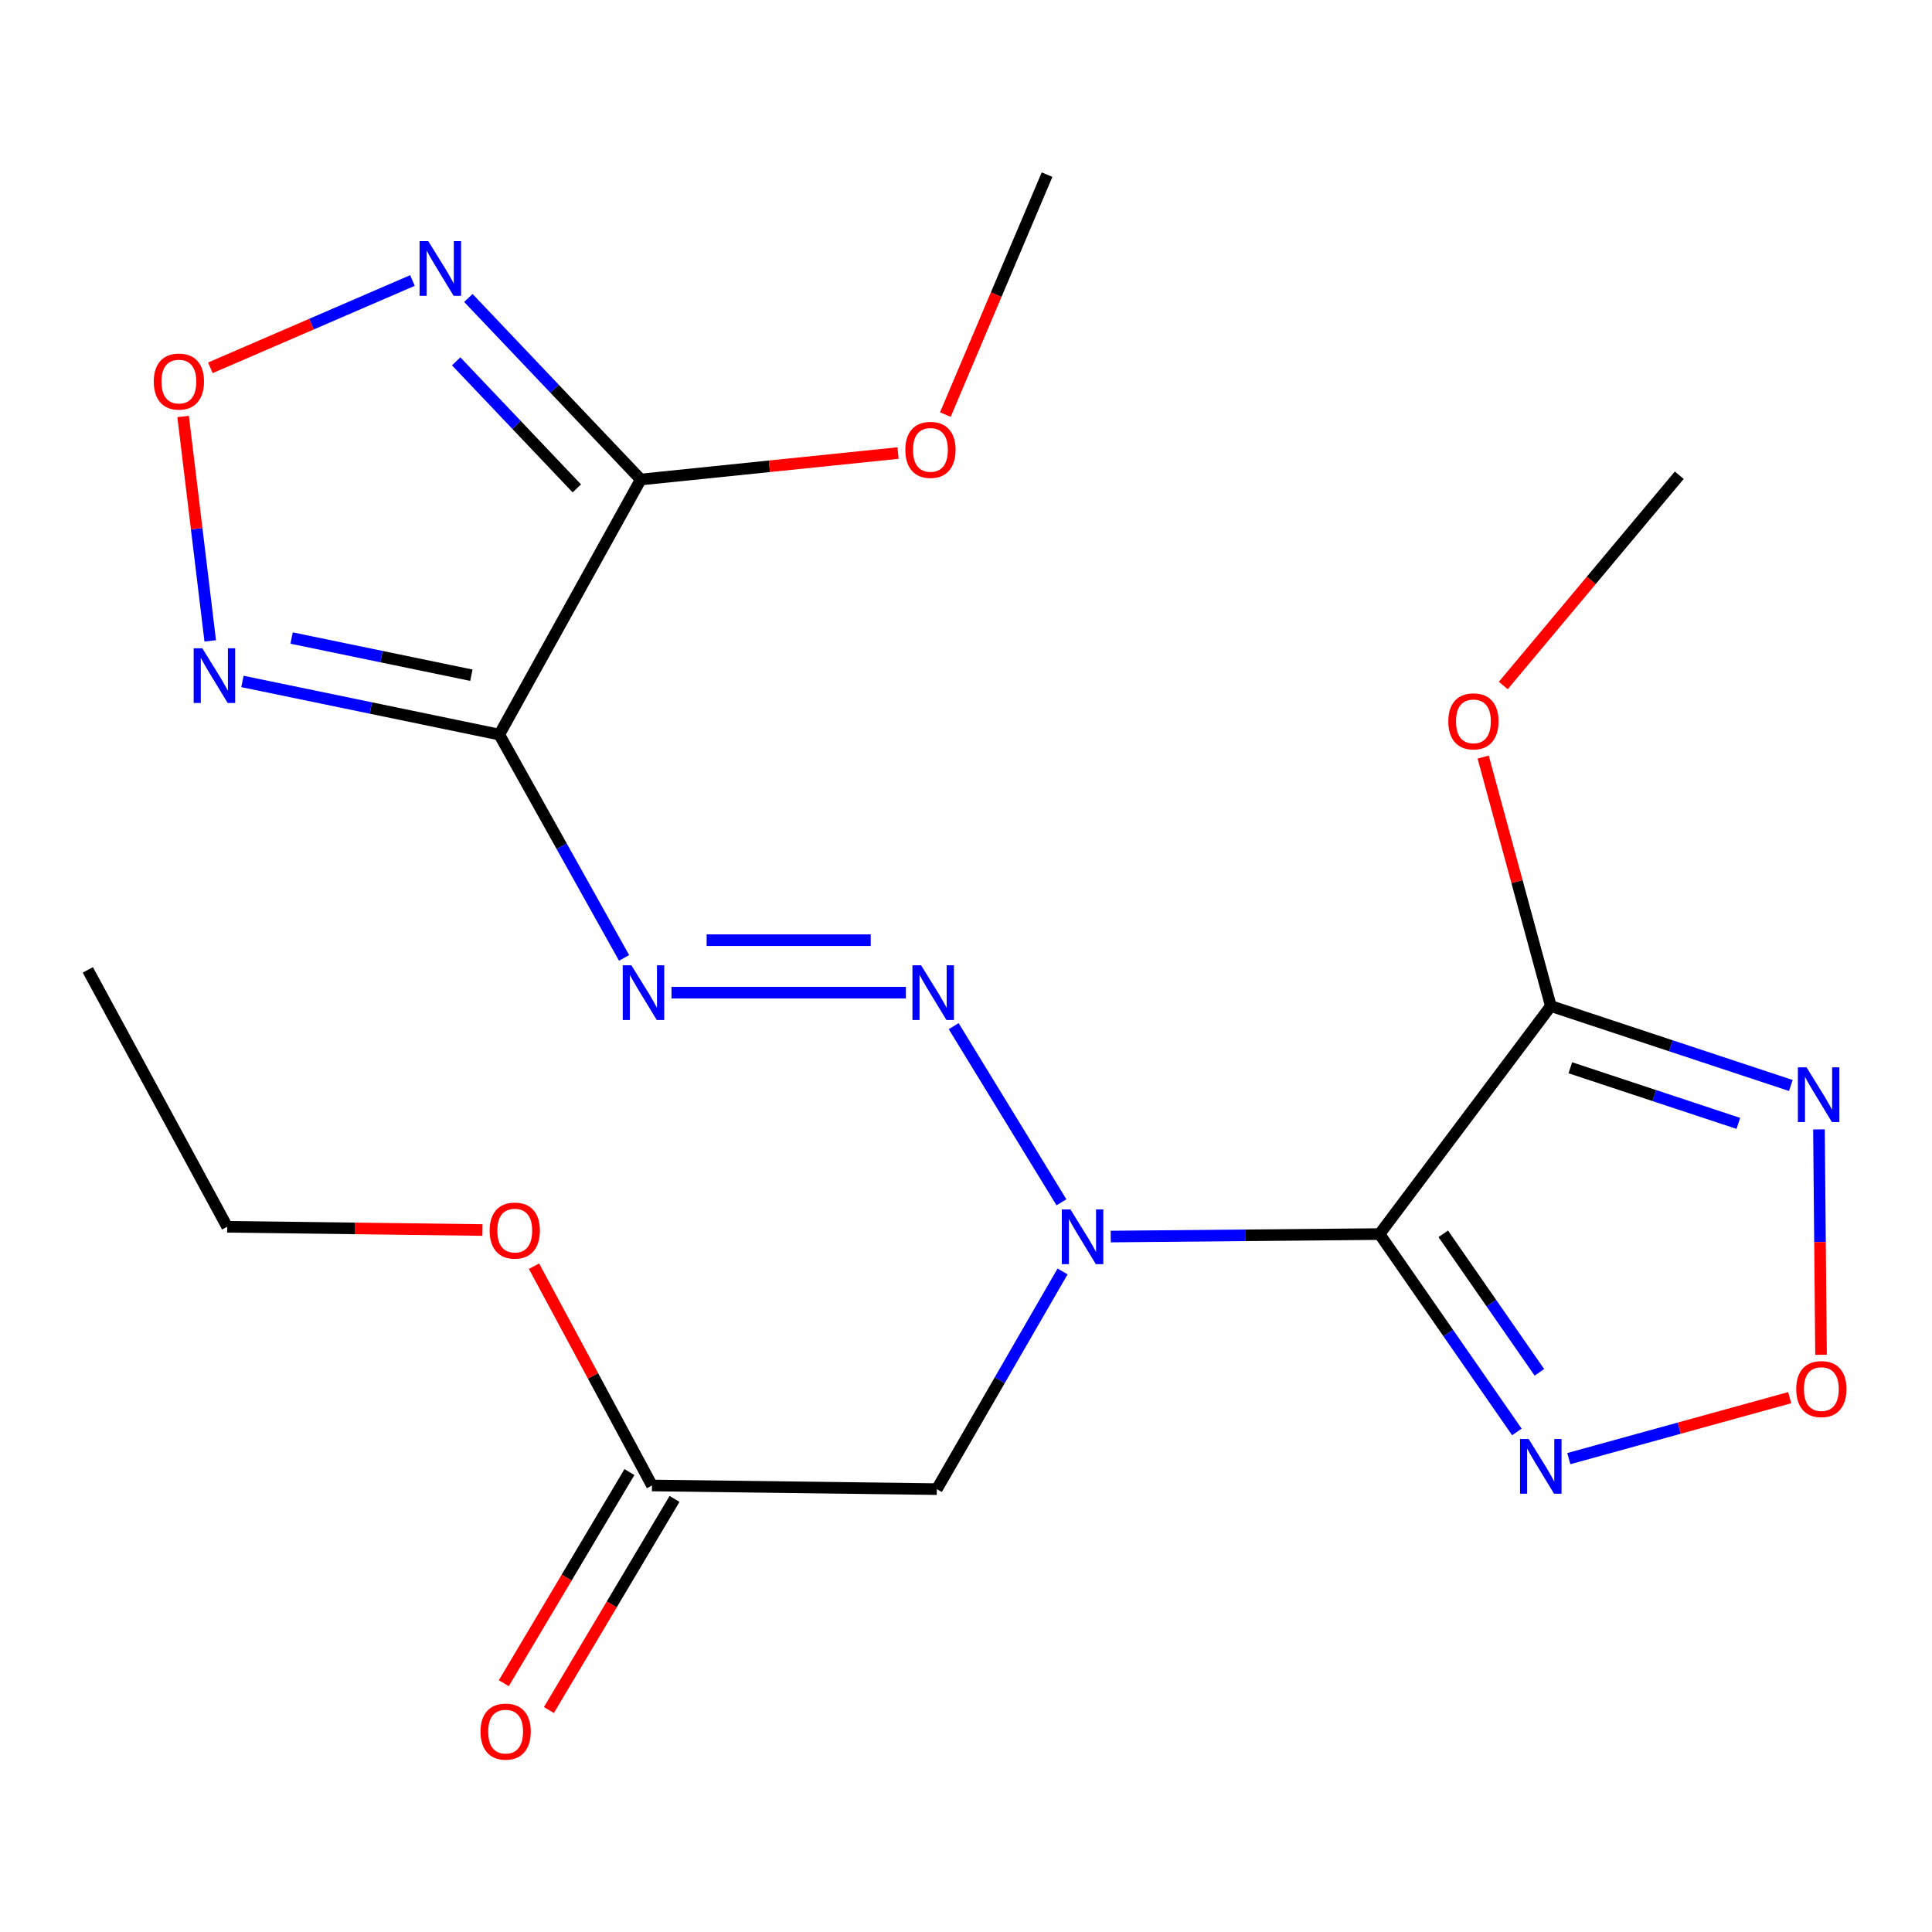 <?xml version='1.0' encoding='iso-8859-1'?>
<svg version='1.1' baseProfile='full'
              xmlns='http://www.w3.org/2000/svg'
                      xmlns:rdkit='http://www.rdkit.org/xml'
                      xmlns:xlink='http://www.w3.org/1999/xlink'
                  xml:space='preserve'
width='1000px' height='1000px' viewBox='0 0 1000 1000'>
<!-- END OF HEADER -->
<rect style='opacity:1.0;fill:#FFFFFF;stroke:none' width='1000' height='1000' x='0' y='0'> </rect>
<path class='bond-1' d='M 714.05,638.754 L 644.484,639.396' style='fill:none;fill-rule:evenodd;stroke:#000000;stroke-width:6px;stroke-linecap:butt;stroke-linejoin:miter;stroke-opacity:1' />
<path class='bond-1' d='M 644.484,639.396 L 574.917,640.037' style='fill:none;fill-rule:evenodd;stroke:#0000FF;stroke-width:6px;stroke-linecap:butt;stroke-linejoin:miter;stroke-opacity:1' />
<path class='bond-2' d='M 714.05,638.754 L 802.7,520.725' style='fill:none;fill-rule:evenodd;stroke:#000000;stroke-width:6px;stroke-linecap:butt;stroke-linejoin:miter;stroke-opacity:1' />
<path class='bond-4' d='M 714.05,638.754 L 749.595,689.96' style='fill:none;fill-rule:evenodd;stroke:#000000;stroke-width:6px;stroke-linecap:butt;stroke-linejoin:miter;stroke-opacity:1' />
<path class='bond-4' d='M 749.595,689.96 L 785.14,741.167' style='fill:none;fill-rule:evenodd;stroke:#0000FF;stroke-width:6px;stroke-linecap:butt;stroke-linejoin:miter;stroke-opacity:1' />
<path class='bond-4' d='M 747.025,638.628 L 771.907,674.472' style='fill:none;fill-rule:evenodd;stroke:#000000;stroke-width:6px;stroke-linecap:butt;stroke-linejoin:miter;stroke-opacity:1' />
<path class='bond-4' d='M 771.907,674.472 L 796.789,710.317' style='fill:none;fill-rule:evenodd;stroke:#0000FF;stroke-width:6px;stroke-linecap:butt;stroke-linejoin:miter;stroke-opacity:1' />
<path class='bond-0' d='M 258.426,380.212 L 290.724,438.013' style='fill:none;fill-rule:evenodd;stroke:#000000;stroke-width:6px;stroke-linecap:butt;stroke-linejoin:miter;stroke-opacity:1' />
<path class='bond-0' d='M 290.724,438.013 L 323.023,495.813' style='fill:none;fill-rule:evenodd;stroke:#0000FF;stroke-width:6px;stroke-linecap:butt;stroke-linejoin:miter;stroke-opacity:1' />
<path class='bond-3' d='M 258.426,380.212 L 331.655,248.195' style='fill:none;fill-rule:evenodd;stroke:#000000;stroke-width:6px;stroke-linecap:butt;stroke-linejoin:miter;stroke-opacity:1' />
<path class='bond-7' d='M 258.426,380.212 L 191.959,366.464' style='fill:none;fill-rule:evenodd;stroke:#000000;stroke-width:6px;stroke-linecap:butt;stroke-linejoin:miter;stroke-opacity:1' />
<path class='bond-7' d='M 191.959,366.464 L 125.492,352.717' style='fill:none;fill-rule:evenodd;stroke:#0000FF;stroke-width:6px;stroke-linecap:butt;stroke-linejoin:miter;stroke-opacity:1' />
<path class='bond-7' d='M 243.987,349.49 L 197.46,339.867' style='fill:none;fill-rule:evenodd;stroke:#000000;stroke-width:6px;stroke-linecap:butt;stroke-linejoin:miter;stroke-opacity:1' />
<path class='bond-7' d='M 197.46,339.867 L 150.933,330.243' style='fill:none;fill-rule:evenodd;stroke:#0000FF;stroke-width:6px;stroke-linecap:butt;stroke-linejoin:miter;stroke-opacity:1' />
<path class='bond-6' d='M 549.405,622.308 L 493.625,531.139' style='fill:none;fill-rule:evenodd;stroke:#0000FF;stroke-width:6px;stroke-linecap:butt;stroke-linejoin:miter;stroke-opacity:1' />
<path class='bond-12' d='M 549.978,658.102 L 517.44,714.437' style='fill:none;fill-rule:evenodd;stroke:#0000FF;stroke-width:6px;stroke-linecap:butt;stroke-linejoin:miter;stroke-opacity:1' />
<path class='bond-12' d='M 517.44,714.437 L 484.902,770.771' style='fill:none;fill-rule:evenodd;stroke:#000000;stroke-width:6px;stroke-linecap:butt;stroke-linejoin:miter;stroke-opacity:1' />
<path class='bond-8' d='M 802.7,520.725 L 864.818,541.286' style='fill:none;fill-rule:evenodd;stroke:#000000;stroke-width:6px;stroke-linecap:butt;stroke-linejoin:miter;stroke-opacity:1' />
<path class='bond-8' d='M 864.818,541.286 L 926.935,561.848' style='fill:none;fill-rule:evenodd;stroke:#0000FF;stroke-width:6px;stroke-linecap:butt;stroke-linejoin:miter;stroke-opacity:1' />
<path class='bond-8' d='M 812.8,552.678 L 856.282,567.071' style='fill:none;fill-rule:evenodd;stroke:#000000;stroke-width:6px;stroke-linecap:butt;stroke-linejoin:miter;stroke-opacity:1' />
<path class='bond-8' d='M 856.282,567.071 L 899.765,581.464' style='fill:none;fill-rule:evenodd;stroke:#0000FF;stroke-width:6px;stroke-linecap:butt;stroke-linejoin:miter;stroke-opacity:1' />
<path class='bond-15' d='M 802.7,520.725 L 785.193,456.295' style='fill:none;fill-rule:evenodd;stroke:#000000;stroke-width:6px;stroke-linecap:butt;stroke-linejoin:miter;stroke-opacity:1' />
<path class='bond-15' d='M 785.193,456.295 L 767.686,391.866' style='fill:none;fill-rule:evenodd;stroke:#FF0000;stroke-width:6px;stroke-linecap:butt;stroke-linejoin:miter;stroke-opacity:1' />
<path class='bond-9' d='M 331.655,248.195 L 287.038,201.21' style='fill:none;fill-rule:evenodd;stroke:#000000;stroke-width:6px;stroke-linecap:butt;stroke-linejoin:miter;stroke-opacity:1' />
<path class='bond-9' d='M 287.038,201.21 L 242.422,154.225' style='fill:none;fill-rule:evenodd;stroke:#0000FF;stroke-width:6px;stroke-linecap:butt;stroke-linejoin:miter;stroke-opacity:1' />
<path class='bond-9' d='M 298.574,252.802 L 267.343,219.913' style='fill:none;fill-rule:evenodd;stroke:#000000;stroke-width:6px;stroke-linecap:butt;stroke-linejoin:miter;stroke-opacity:1' />
<path class='bond-9' d='M 267.343,219.913 L 236.111,187.023' style='fill:none;fill-rule:evenodd;stroke:#0000FF;stroke-width:6px;stroke-linecap:butt;stroke-linejoin:miter;stroke-opacity:1' />
<path class='bond-16' d='M 331.655,248.195 L 398.242,241.347' style='fill:none;fill-rule:evenodd;stroke:#000000;stroke-width:6px;stroke-linecap:butt;stroke-linejoin:miter;stroke-opacity:1' />
<path class='bond-16' d='M 398.242,241.347 L 464.83,234.499' style='fill:none;fill-rule:evenodd;stroke:#FF0000;stroke-width:6px;stroke-linecap:butt;stroke-linejoin:miter;stroke-opacity:1' />
<path class='bond-10' d='M 812.015,754.982 L 869.177,739.207' style='fill:none;fill-rule:evenodd;stroke:#0000FF;stroke-width:6px;stroke-linecap:butt;stroke-linejoin:miter;stroke-opacity:1' />
<path class='bond-10' d='M 869.177,739.207 L 926.339,723.432' style='fill:none;fill-rule:evenodd;stroke:#FF0000;stroke-width:6px;stroke-linecap:butt;stroke-linejoin:miter;stroke-opacity:1' />
<path class='bond-5' d='M 347.562,513.798 L 468.89,513.798' style='fill:none;fill-rule:evenodd;stroke:#0000FF;stroke-width:6px;stroke-linecap:butt;stroke-linejoin:miter;stroke-opacity:1' />
<path class='bond-5' d='M 365.761,486.638 L 450.691,486.638' style='fill:none;fill-rule:evenodd;stroke:#0000FF;stroke-width:6px;stroke-linecap:butt;stroke-linejoin:miter;stroke-opacity:1' />
<path class='bond-11' d='M 108.814,331.722 L 101.8,273.641' style='fill:none;fill-rule:evenodd;stroke:#0000FF;stroke-width:6px;stroke-linecap:butt;stroke-linejoin:miter;stroke-opacity:1' />
<path class='bond-11' d='M 101.8,273.641 L 94.785,215.561' style='fill:none;fill-rule:evenodd;stroke:#FF0000;stroke-width:6px;stroke-linecap:butt;stroke-linejoin:miter;stroke-opacity:1' />
<path class='bond-22' d='M 941.491,584.579 L 942.029,642.904' style='fill:none;fill-rule:evenodd;stroke:#0000FF;stroke-width:6px;stroke-linecap:butt;stroke-linejoin:miter;stroke-opacity:1' />
<path class='bond-22' d='M 942.029,642.904 L 942.566,701.23' style='fill:none;fill-rule:evenodd;stroke:#FF0000;stroke-width:6px;stroke-linecap:butt;stroke-linejoin:miter;stroke-opacity:1' />
<path class='bond-23' d='M 213.49,145.181 L 161.188,167.78' style='fill:none;fill-rule:evenodd;stroke:#0000FF;stroke-width:6px;stroke-linecap:butt;stroke-linejoin:miter;stroke-opacity:1' />
<path class='bond-23' d='M 161.188,167.78 L 108.886,190.38' style='fill:none;fill-rule:evenodd;stroke:#FF0000;stroke-width:6px;stroke-linecap:butt;stroke-linejoin:miter;stroke-opacity:1' />
<path class='bond-13' d='M 484.902,770.771 L 337.464,768.884' style='fill:none;fill-rule:evenodd;stroke:#000000;stroke-width:6px;stroke-linecap:butt;stroke-linejoin:miter;stroke-opacity:1' />
<path class='bond-14' d='M 325.793,761.94 L 293.281,816.583' style='fill:none;fill-rule:evenodd;stroke:#000000;stroke-width:6px;stroke-linecap:butt;stroke-linejoin:miter;stroke-opacity:1' />
<path class='bond-14' d='M 293.281,816.583 L 260.769,871.226' style='fill:none;fill-rule:evenodd;stroke:#FF0000;stroke-width:6px;stroke-linecap:butt;stroke-linejoin:miter;stroke-opacity:1' />
<path class='bond-14' d='M 349.135,775.829 L 316.623,830.471' style='fill:none;fill-rule:evenodd;stroke:#000000;stroke-width:6px;stroke-linecap:butt;stroke-linejoin:miter;stroke-opacity:1' />
<path class='bond-14' d='M 316.623,830.471 L 284.11,885.114' style='fill:none;fill-rule:evenodd;stroke:#FF0000;stroke-width:6px;stroke-linecap:butt;stroke-linejoin:miter;stroke-opacity:1' />
<path class='bond-17' d='M 337.464,768.884 L 306.93,712.13' style='fill:none;fill-rule:evenodd;stroke:#000000;stroke-width:6px;stroke-linecap:butt;stroke-linejoin:miter;stroke-opacity:1' />
<path class='bond-17' d='M 306.93,712.13 L 276.396,655.375' style='fill:none;fill-rule:evenodd;stroke:#FF0000;stroke-width:6px;stroke-linecap:butt;stroke-linejoin:miter;stroke-opacity:1' />
<path class='bond-19' d='M 778.095,354.816 L 823.64,300.397' style='fill:none;fill-rule:evenodd;stroke:#FF0000;stroke-width:6px;stroke-linecap:butt;stroke-linejoin:miter;stroke-opacity:1' />
<path class='bond-19' d='M 823.64,300.397 L 869.184,245.977' style='fill:none;fill-rule:evenodd;stroke:#000000;stroke-width:6px;stroke-linecap:butt;stroke-linejoin:miter;stroke-opacity:1' />
<path class='bond-20' d='M 489.307,214.588 L 515.631,152.489' style='fill:none;fill-rule:evenodd;stroke:#FF0000;stroke-width:6px;stroke-linecap:butt;stroke-linejoin:miter;stroke-opacity:1' />
<path class='bond-20' d='M 515.631,152.489 L 541.955,90.391' style='fill:none;fill-rule:evenodd;stroke:#000000;stroke-width:6px;stroke-linecap:butt;stroke-linejoin:miter;stroke-opacity:1' />
<path class='bond-18' d='M 249.717,636.656 L 183.649,635.818' style='fill:none;fill-rule:evenodd;stroke:#FF0000;stroke-width:6px;stroke-linecap:butt;stroke-linejoin:miter;stroke-opacity:1' />
<path class='bond-18' d='M 183.649,635.818 L 117.582,634.981' style='fill:none;fill-rule:evenodd;stroke:#000000;stroke-width:6px;stroke-linecap:butt;stroke-linejoin:miter;stroke-opacity:1' />
<path class='bond-21' d='M 117.582,634.981 L 45.455,502.014' style='fill:none;fill-rule:evenodd;stroke:#000000;stroke-width:6px;stroke-linecap:butt;stroke-linejoin:miter;stroke-opacity:1' />
<path  class='atom-2' d='M 554.074 626.012
L 563.354 641.012
Q 564.274 642.492, 565.754 645.172
Q 567.234 647.852, 567.314 648.012
L 567.314 626.012
L 571.074 626.012
L 571.074 654.332
L 567.194 654.332
L 557.234 637.932
Q 556.074 636.012, 554.834 633.812
Q 553.634 631.612, 553.274 630.932
L 553.274 654.332
L 549.594 654.332
L 549.594 626.012
L 554.074 626.012
' fill='#0000FF'/>
<path  class='atom-5' d='M 791.249 744.826
L 800.529 759.826
Q 801.449 761.306, 802.929 763.986
Q 804.409 766.666, 804.489 766.826
L 804.489 744.826
L 808.249 744.826
L 808.249 773.146
L 804.369 773.146
L 794.409 756.746
Q 793.249 754.826, 792.009 752.626
Q 790.809 750.426, 790.449 749.746
L 790.449 773.146
L 786.769 773.146
L 786.769 744.826
L 791.249 744.826
' fill='#0000FF'/>
<path  class='atom-6' d='M 326.813 499.638
L 336.093 514.638
Q 337.013 516.118, 338.493 518.798
Q 339.973 521.478, 340.053 521.638
L 340.053 499.638
L 343.813 499.638
L 343.813 527.958
L 339.933 527.958
L 329.973 511.558
Q 328.813 509.638, 327.573 507.438
Q 326.373 505.238, 326.013 504.558
L 326.013 527.958
L 322.333 527.958
L 322.333 499.638
L 326.813 499.638
' fill='#0000FF'/>
<path  class='atom-7' d='M 476.756 499.638
L 486.036 514.638
Q 486.956 516.118, 488.436 518.798
Q 489.916 521.478, 489.996 521.638
L 489.996 499.638
L 493.756 499.638
L 493.756 527.958
L 489.876 527.958
L 479.916 511.558
Q 478.756 509.638, 477.516 507.438
Q 476.316 505.238, 475.956 504.558
L 475.956 527.958
L 472.276 527.958
L 472.276 499.638
L 476.756 499.638
' fill='#0000FF'/>
<path  class='atom-8' d='M 104.728 335.557
L 114.008 350.557
Q 114.928 352.037, 116.408 354.717
Q 117.888 357.397, 117.968 357.557
L 117.968 335.557
L 121.728 335.557
L 121.728 363.877
L 117.848 363.877
L 107.888 347.477
Q 106.728 345.557, 105.488 343.357
Q 104.288 341.157, 103.928 340.477
L 103.928 363.877
L 100.248 363.877
L 100.248 335.557
L 104.728 335.557
' fill='#0000FF'/>
<path  class='atom-9' d='M 935.066 552.451
L 944.346 567.451
Q 945.266 568.931, 946.746 571.611
Q 948.226 574.291, 948.306 574.451
L 948.306 552.451
L 952.066 552.451
L 952.066 580.771
L 948.186 580.771
L 938.226 564.371
Q 937.066 562.451, 935.826 560.251
Q 934.626 558.051, 934.266 557.371
L 934.266 580.771
L 930.586 580.771
L 930.586 552.451
L 935.066 552.451
' fill='#0000FF'/>
<path  class='atom-10' d='M 221.655 124.788
L 230.935 139.788
Q 231.855 141.268, 233.335 143.948
Q 234.815 146.628, 234.895 146.788
L 234.895 124.788
L 238.655 124.788
L 238.655 153.108
L 234.775 153.108
L 224.815 136.708
Q 223.655 134.788, 222.415 132.588
Q 221.215 130.388, 220.855 129.708
L 220.855 153.108
L 217.175 153.108
L 217.175 124.788
L 221.655 124.788
' fill='#0000FF'/>
<path  class='atom-11' d='M 929.729 718.988
Q 929.729 712.188, 933.089 708.388
Q 936.449 704.588, 942.729 704.588
Q 949.009 704.588, 952.369 708.388
Q 955.729 712.188, 955.729 718.988
Q 955.729 725.868, 952.329 729.788
Q 948.929 733.668, 942.729 733.668
Q 936.489 733.668, 933.089 729.788
Q 929.729 725.908, 929.729 718.988
M 942.729 730.468
Q 947.049 730.468, 949.369 727.588
Q 951.729 724.668, 951.729 718.988
Q 951.729 713.428, 949.369 710.628
Q 947.049 707.788, 942.729 707.788
Q 938.409 707.788, 936.049 710.588
Q 933.729 713.388, 933.729 718.988
Q 933.729 724.708, 936.049 727.588
Q 938.409 730.468, 942.729 730.468
' fill='#FF0000'/>
<path  class='atom-12' d='M 79.594 197.5
Q 79.594 190.7, 82.954 186.9
Q 86.314 183.1, 92.594 183.1
Q 98.874 183.1, 102.234 186.9
Q 105.594 190.7, 105.594 197.5
Q 105.594 204.38, 102.194 208.3
Q 98.794 212.18, 92.594 212.18
Q 86.354 212.18, 82.954 208.3
Q 79.594 204.42, 79.594 197.5
M 92.594 208.98
Q 96.914 208.98, 99.234 206.1
Q 101.594 203.18, 101.594 197.5
Q 101.594 191.94, 99.234 189.14
Q 96.914 186.3, 92.594 186.3
Q 88.274 186.3, 85.914 189.1
Q 83.594 191.9, 83.594 197.5
Q 83.594 203.22, 85.914 206.1
Q 88.274 208.98, 92.594 208.98
' fill='#FF0000'/>
<path  class='atom-15' d='M 248.715 896.273
Q 248.715 889.473, 252.075 885.673
Q 255.435 881.873, 261.715 881.873
Q 267.995 881.873, 271.355 885.673
Q 274.715 889.473, 274.715 896.273
Q 274.715 903.153, 271.315 907.073
Q 267.915 910.953, 261.715 910.953
Q 255.475 910.953, 252.075 907.073
Q 248.715 903.193, 248.715 896.273
M 261.715 907.753
Q 266.035 907.753, 268.355 904.873
Q 270.715 901.953, 270.715 896.273
Q 270.715 890.713, 268.355 887.913
Q 266.035 885.073, 261.715 885.073
Q 257.395 885.073, 255.035 887.873
Q 252.715 890.673, 252.715 896.273
Q 252.715 901.993, 255.035 904.873
Q 257.395 907.753, 261.715 907.753
' fill='#FF0000'/>
<path  class='atom-16' d='M 749.638 373.366
Q 749.638 366.566, 752.998 362.766
Q 756.358 358.966, 762.638 358.966
Q 768.918 358.966, 772.278 362.766
Q 775.638 366.566, 775.638 373.366
Q 775.638 380.246, 772.238 384.166
Q 768.838 388.046, 762.638 388.046
Q 756.398 388.046, 752.998 384.166
Q 749.638 380.286, 749.638 373.366
M 762.638 384.846
Q 766.958 384.846, 769.278 381.966
Q 771.638 379.046, 771.638 373.366
Q 771.638 367.806, 769.278 365.006
Q 766.958 362.166, 762.638 362.166
Q 758.318 362.166, 755.958 364.966
Q 753.638 367.766, 753.638 373.366
Q 753.638 379.086, 755.958 381.966
Q 758.318 384.846, 762.638 384.846
' fill='#FF0000'/>
<path  class='atom-17' d='M 468.598 232.854
Q 468.598 226.054, 471.958 222.254
Q 475.318 218.454, 481.598 218.454
Q 487.878 218.454, 491.238 222.254
Q 494.598 226.054, 494.598 232.854
Q 494.598 239.734, 491.198 243.654
Q 487.798 247.534, 481.598 247.534
Q 475.358 247.534, 471.958 243.654
Q 468.598 239.774, 468.598 232.854
M 481.598 244.334
Q 485.918 244.334, 488.238 241.454
Q 490.598 238.534, 490.598 232.854
Q 490.598 227.294, 488.238 224.494
Q 485.918 221.654, 481.598 221.654
Q 477.278 221.654, 474.918 224.454
Q 472.598 227.254, 472.598 232.854
Q 472.598 238.574, 474.918 241.454
Q 477.278 244.334, 481.598 244.334
' fill='#FF0000'/>
<path  class='atom-18' d='M 253.438 636.947
Q 253.438 630.147, 256.798 626.347
Q 260.158 622.547, 266.438 622.547
Q 272.718 622.547, 276.078 626.347
Q 279.438 630.147, 279.438 636.947
Q 279.438 643.827, 276.038 647.747
Q 272.638 651.627, 266.438 651.627
Q 260.198 651.627, 256.798 647.747
Q 253.438 643.867, 253.438 636.947
M 266.438 648.427
Q 270.758 648.427, 273.078 645.547
Q 275.438 642.627, 275.438 636.947
Q 275.438 631.387, 273.078 628.587
Q 270.758 625.747, 266.438 625.747
Q 262.118 625.747, 259.758 628.547
Q 257.438 631.347, 257.438 636.947
Q 257.438 642.667, 259.758 645.547
Q 262.118 648.427, 266.438 648.427
' fill='#FF0000'/>
</svg>

